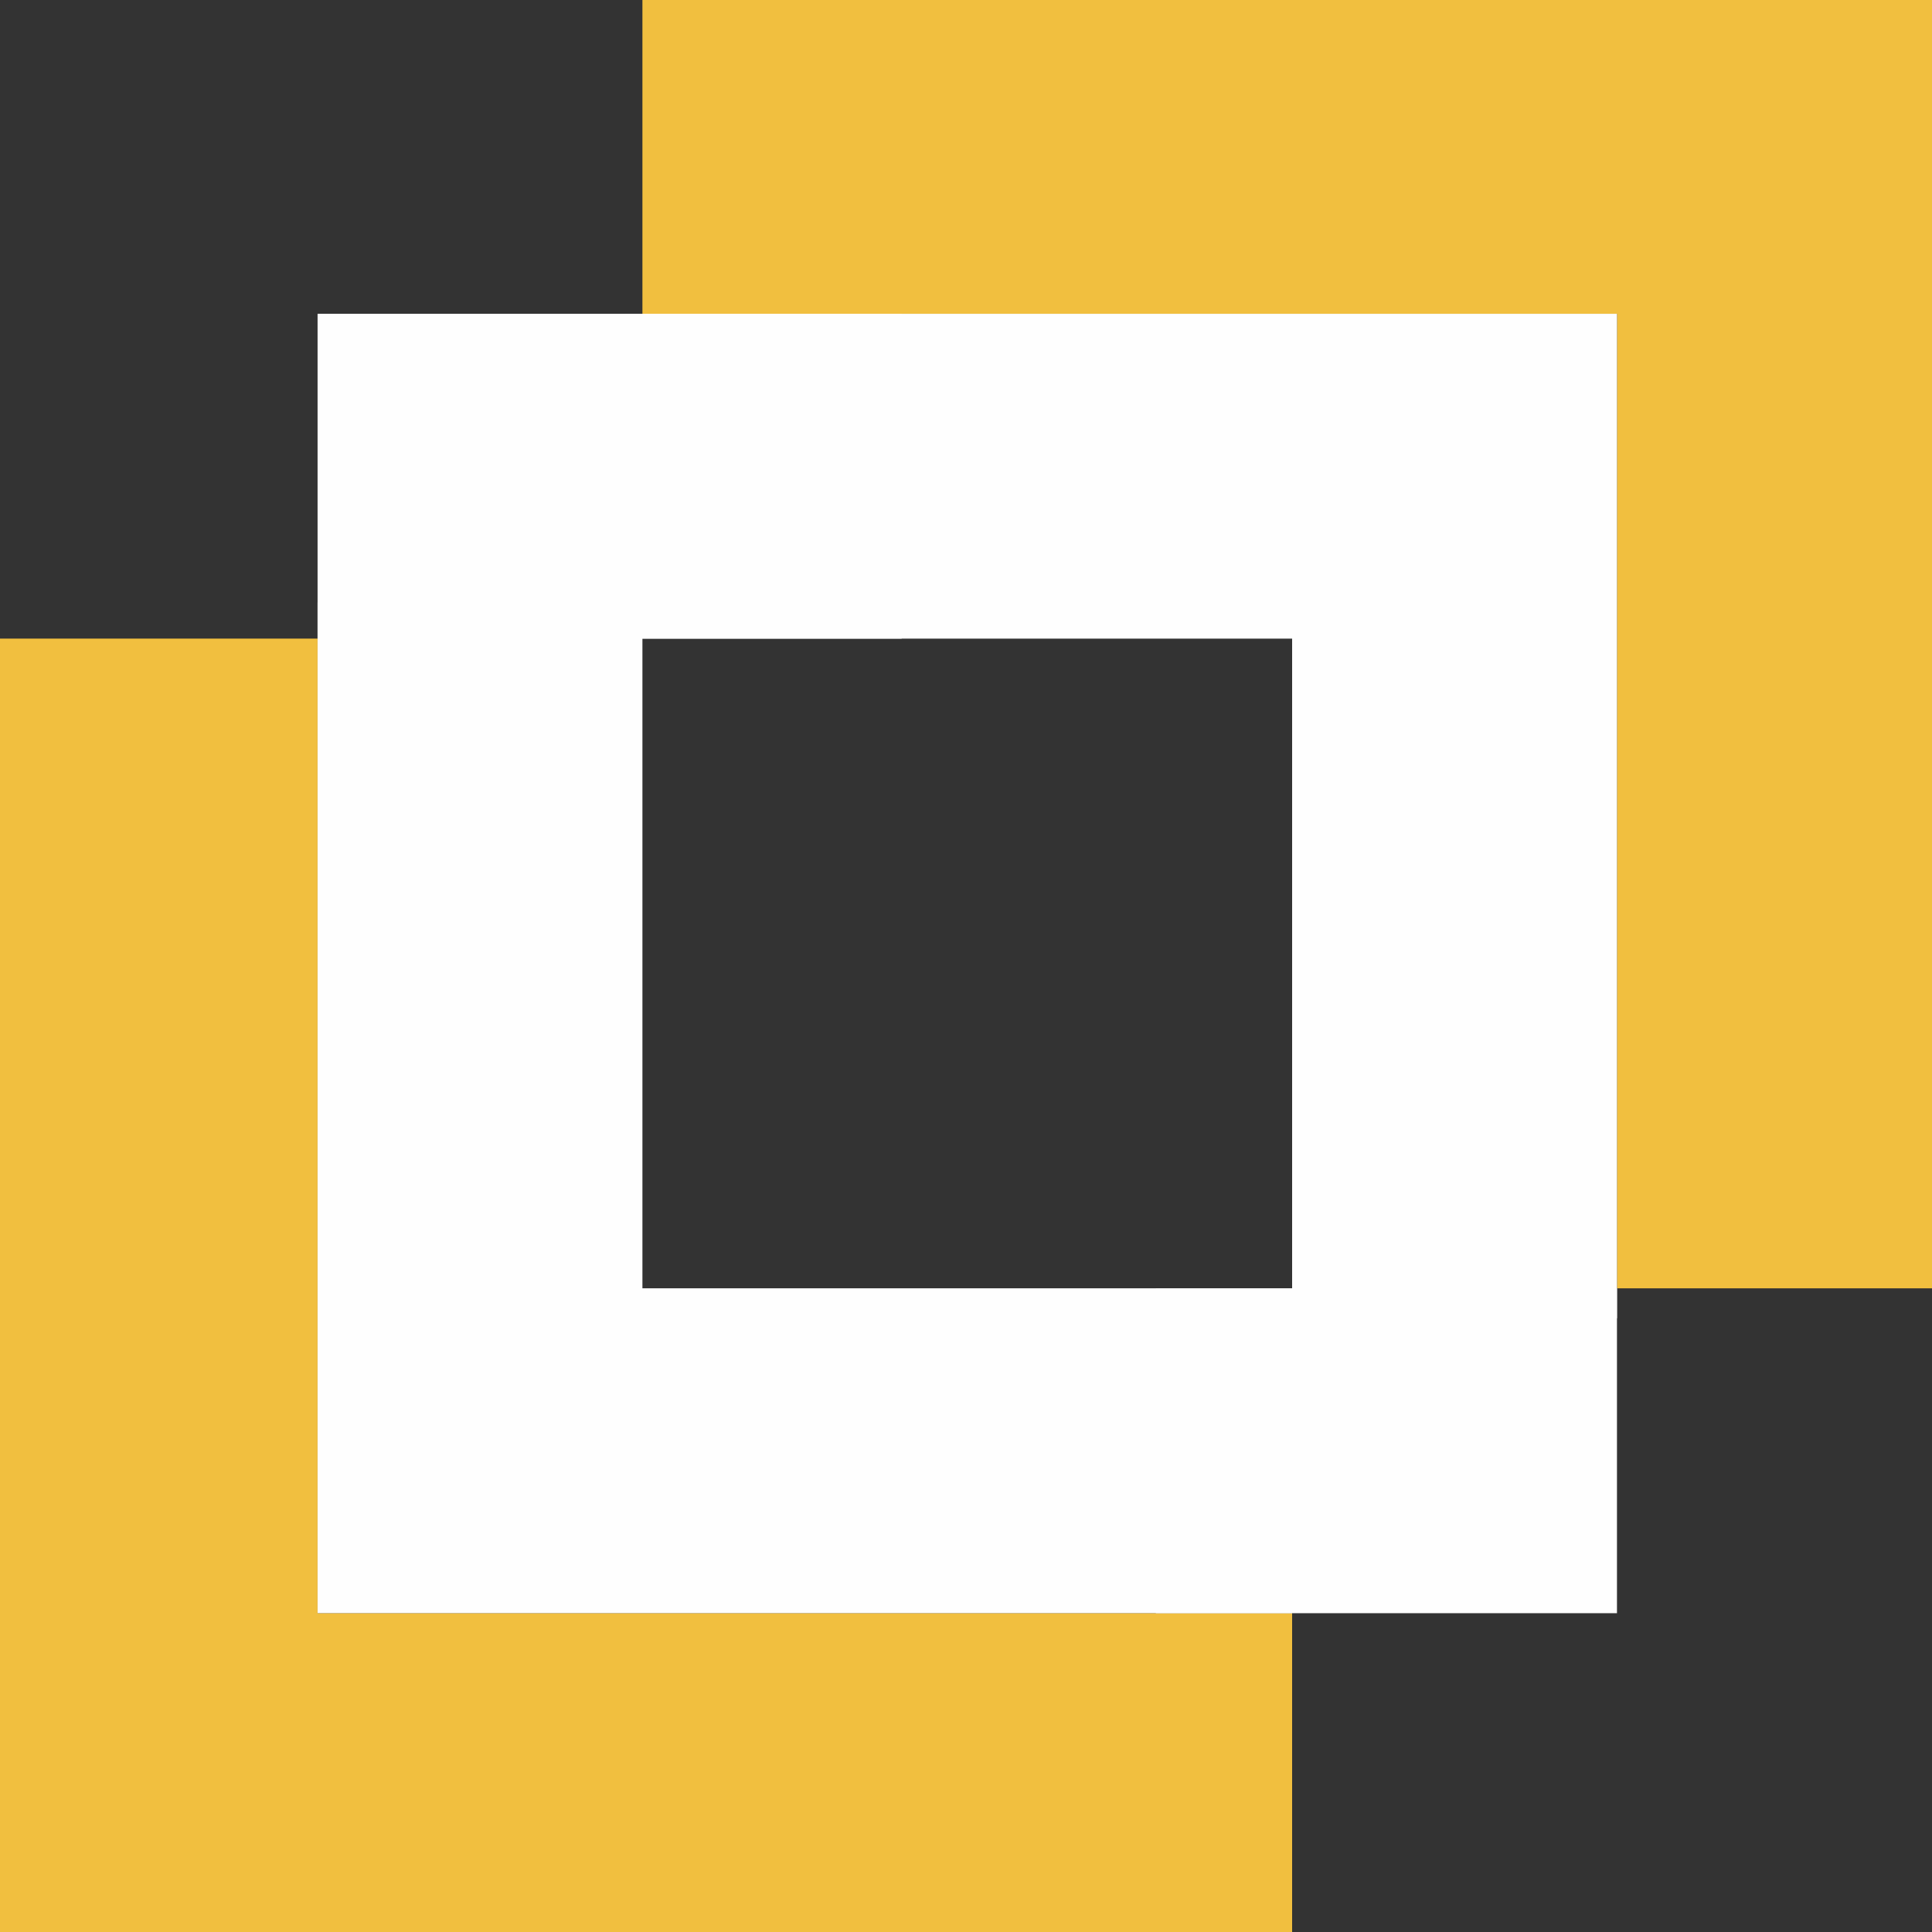 <?xml version="1.0" encoding="UTF-8"?> <svg xmlns="http://www.w3.org/2000/svg" width="85" height="85" viewBox="0 0 85 85" fill="none"><rect x="0" y="0" width="85" height="85" fill="#333333" stroke="none"/><g clip-path="url(#clip0_1894_2372)"><path fill-rule="evenodd" clip-rule="evenodd" d="M56.848 70.972H13.972V28.096H-0.321V85.265H56.848V70.972Z" fill="#F1BF3F"></path><path fill-rule="evenodd" clip-rule="evenodd" d="M28.264 13.804H71.141V56.681H85.433V-0.488H28.264V13.804Z" fill="#F1BF3F"></path><path fill-rule="evenodd" clip-rule="evenodd" d="M56.849 56.68H28.264V26.5H13.972V70.972H56.849V56.68Z" fill="#FEFEFE"></path><path fill-rule="evenodd" clip-rule="evenodd" d="M50.852 56.682V70.974H71.14V56.682H50.852Z" fill="#FEFEFE"></path><path fill-rule="evenodd" clip-rule="evenodd" d="M56.848 58H71.141V13.805H27.5V28.097H56.848V58Z" fill="#FEFEFE"></path><path fill-rule="evenodd" clip-rule="evenodd" d="M39.667 28.097V13.805H13.972V28.097H39.667Z" fill="#FEFEFE"></path></g><defs><clipPath id="clip0_1894_2372"><rect width="85" height="85" fill="white"></rect></clipPath></defs></svg> 